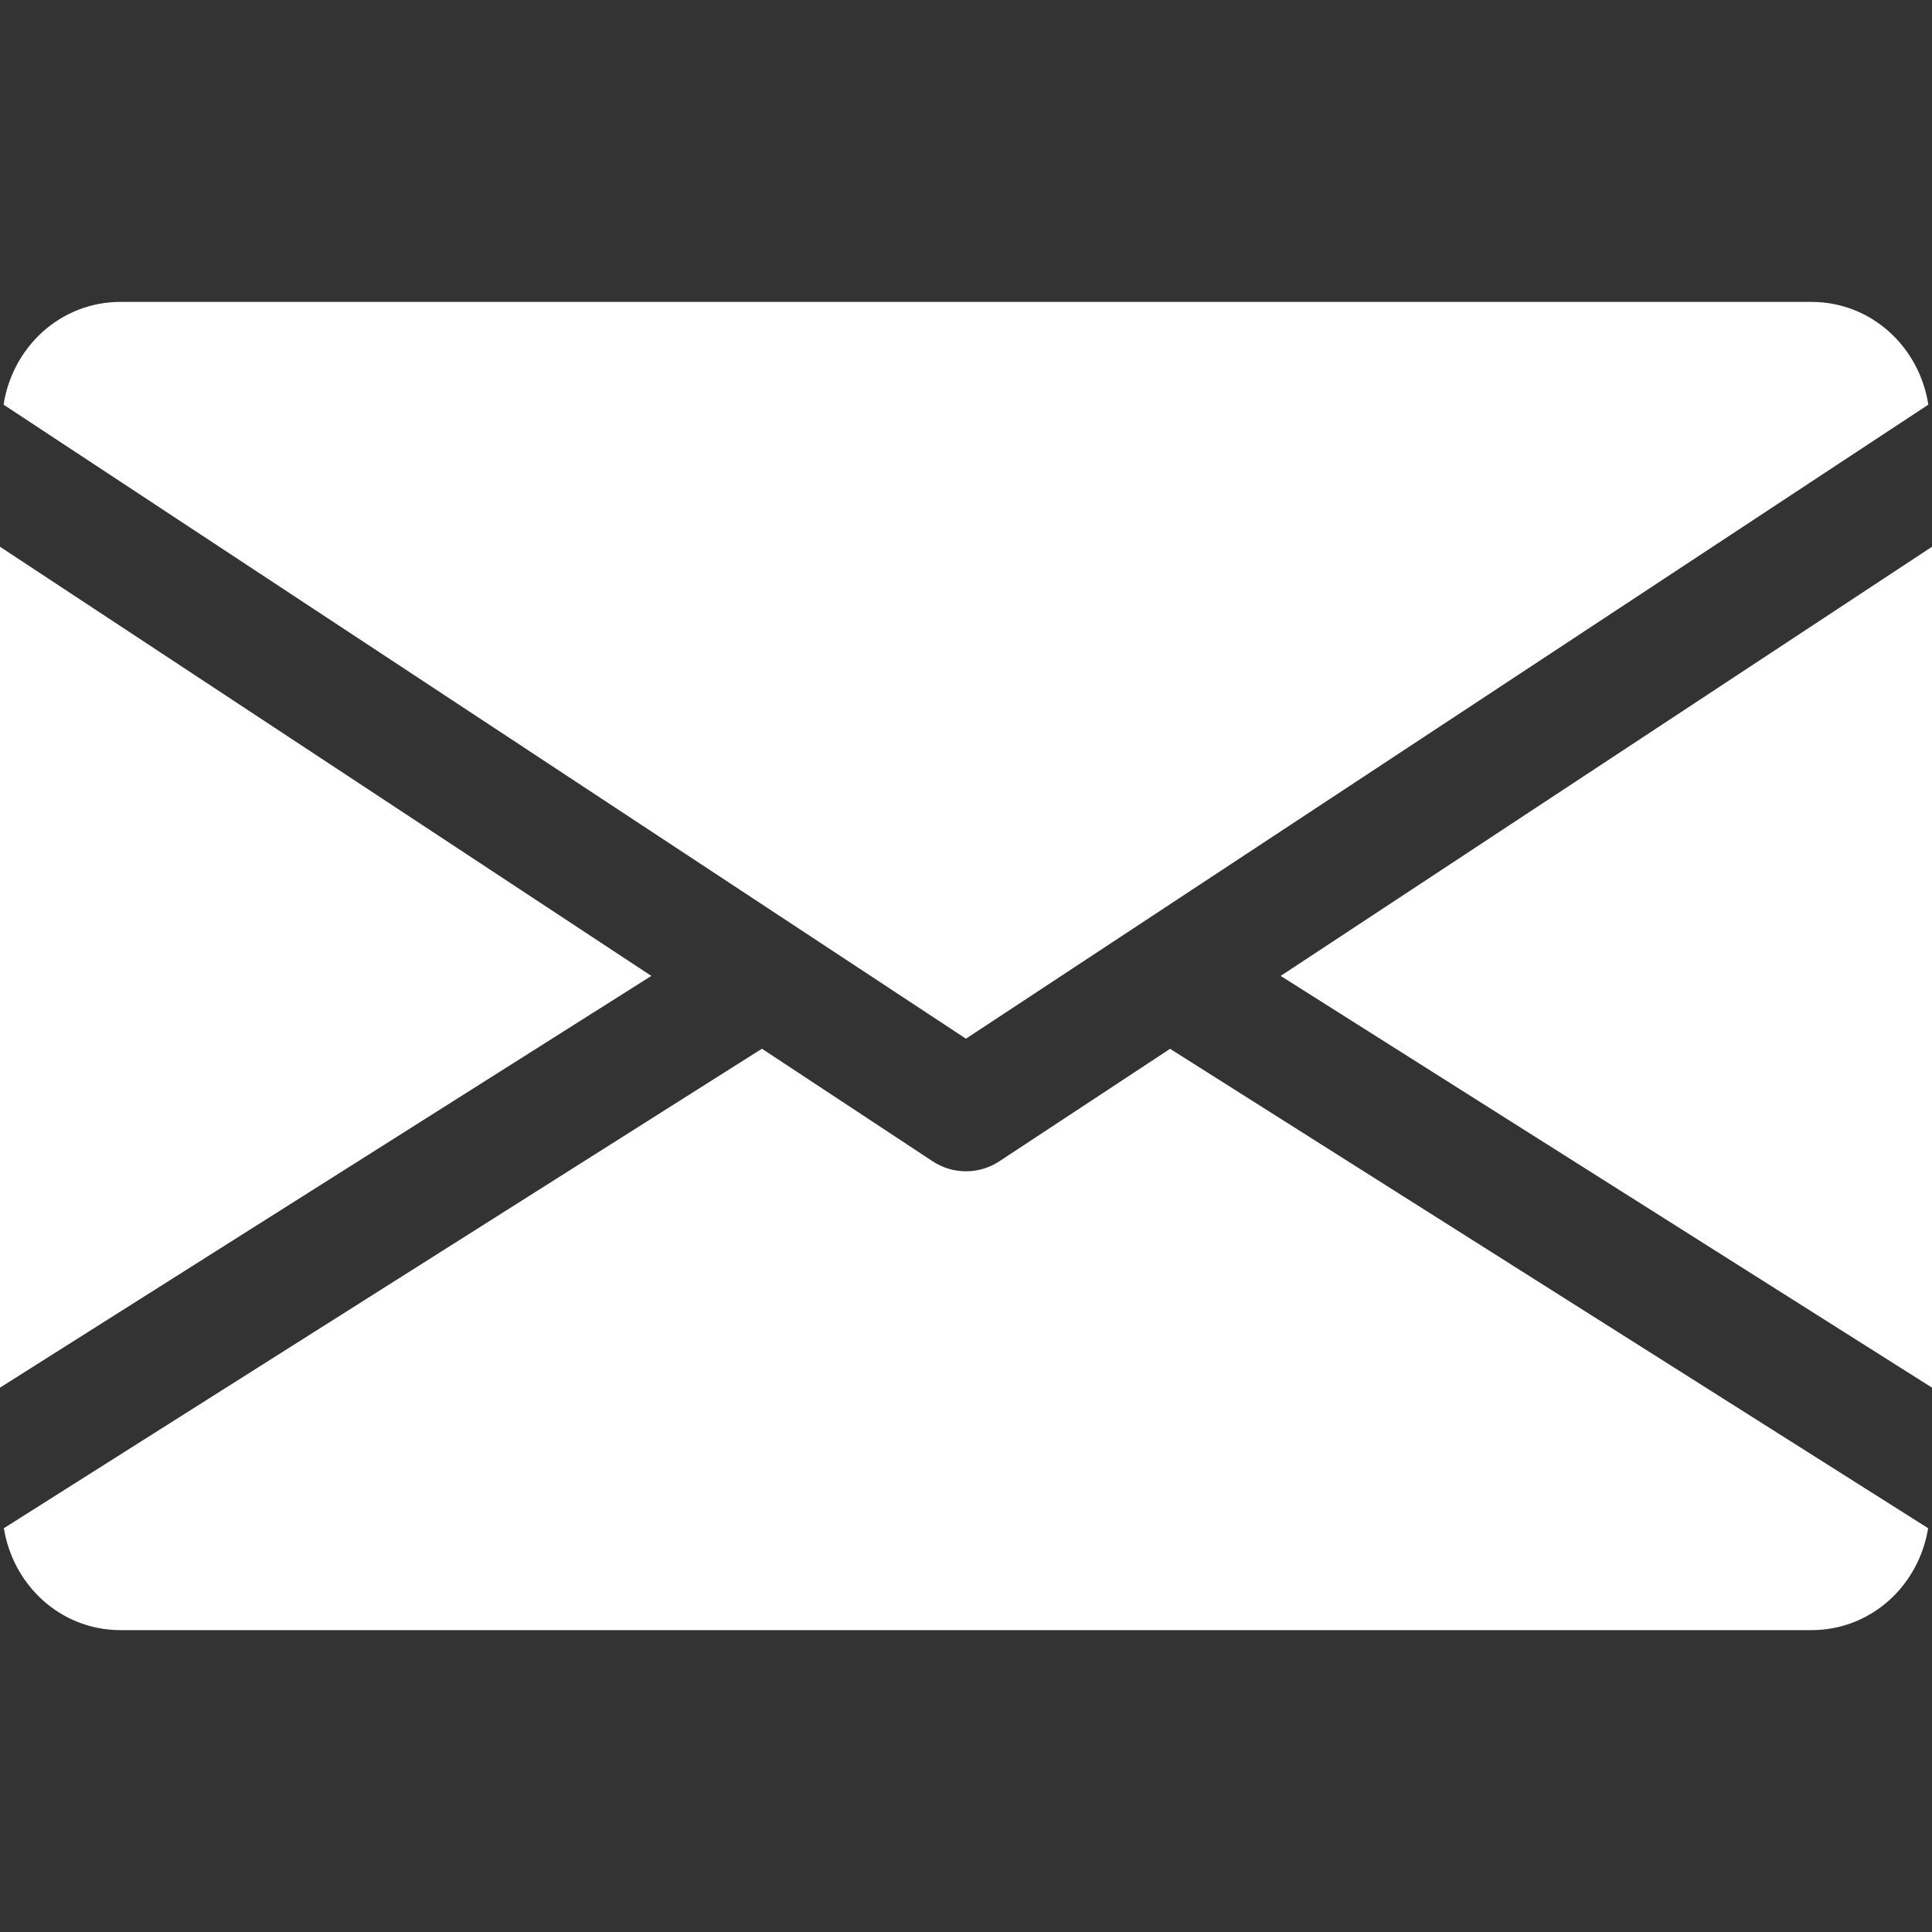 <?xml version="1.0" encoding="UTF-8"?> <svg xmlns="http://www.w3.org/2000/svg" width="38" height="38" viewBox="0 0 38 38" fill="none"><rect x="0" y="0" width="38" height="38" fill="#333333" stroke="none"/> <path d="M25.189 19.195L38 27.293V10.754L25.189 19.195Z" fill="white"></path> <path d="M0 10.754V27.293L12.811 19.195L0 10.754Z" fill="white"></path> <path d="M35.624 5.938H2.374C1.189 5.938 0.248 6.821 0.07 7.959L18.999 20.43L37.928 7.959C37.75 6.821 36.809 5.938 35.624 5.938Z" fill="white"></path> <path d="M23.014 20.629L19.653 22.843C19.454 22.974 19.228 23.038 19 23.038C18.772 23.038 18.547 22.974 18.347 22.843L14.986 20.627L0.076 30.058C0.259 31.186 1.195 32.063 2.375 32.063H35.625C36.806 32.063 37.741 31.186 37.924 30.058L23.014 20.629Z" fill="white"></path> </svg> 